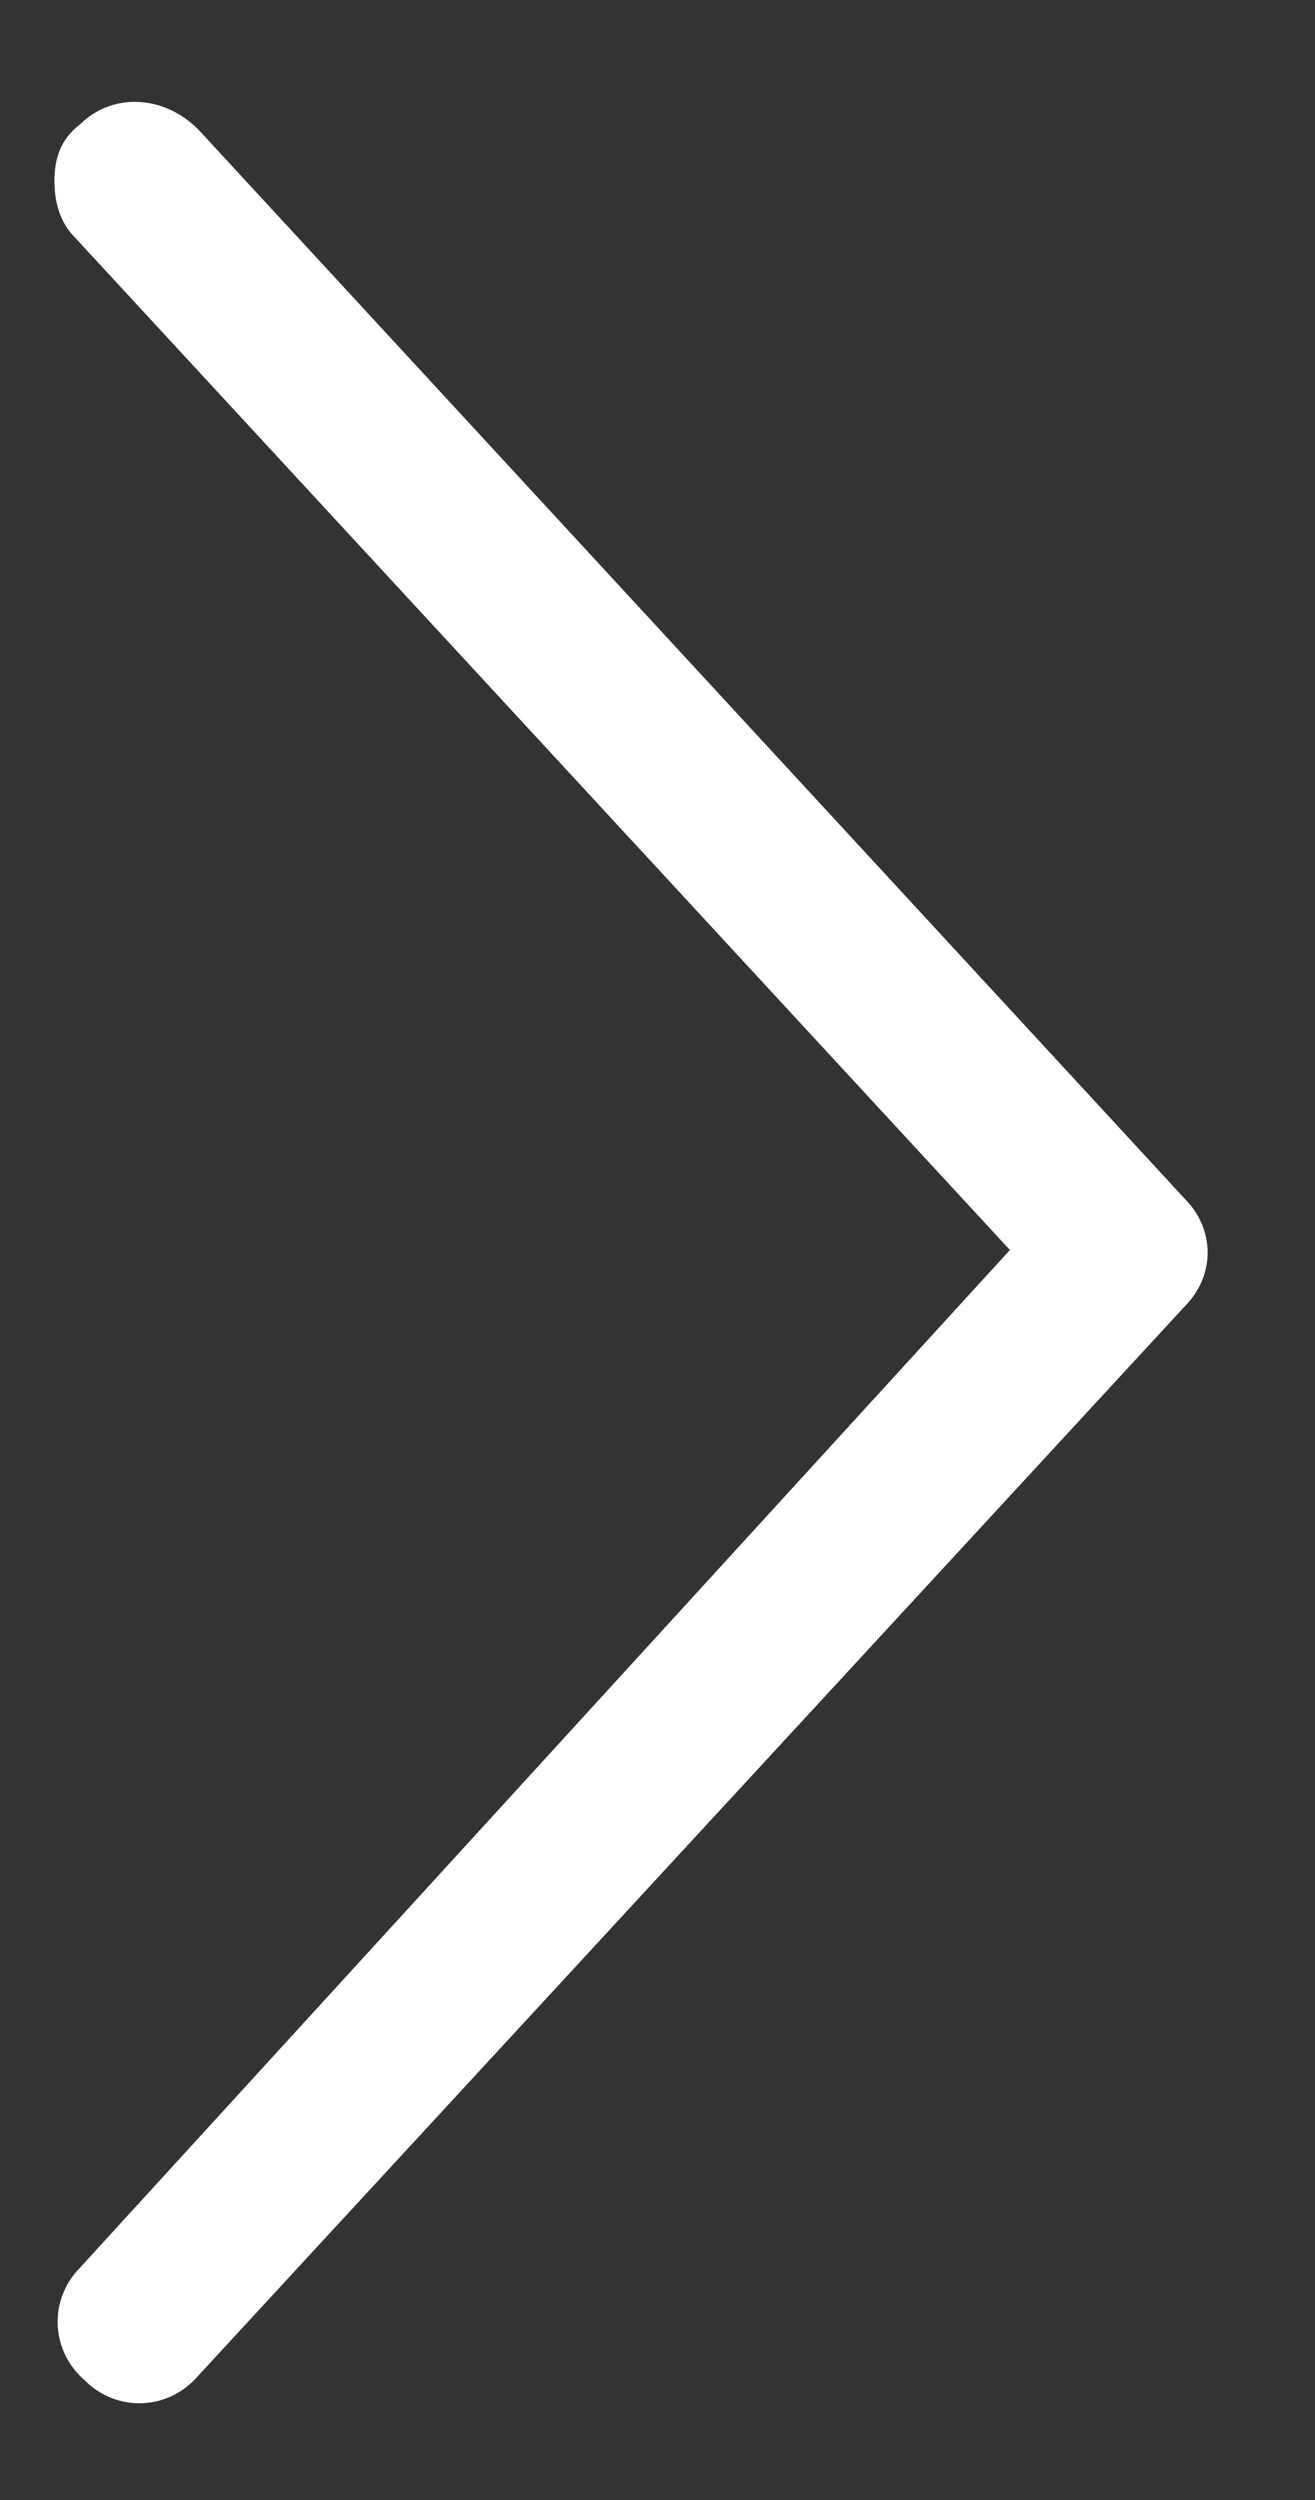<svg width="10" height="19" viewBox="0 0 10 19" fill="none" xmlns="http://www.w3.org/2000/svg">
<rect x="0" y="0" width="10" height="19" fill="#333333" stroke="none"/>
<path d="M0.609 0.945C0.453 1.062 0.414 1.219 0.414 1.375C0.414 1.531 0.453 1.688 0.57 1.805L7.68 9.5L0.609 17.234C0.375 17.469 0.375 17.859 0.648 18.094C0.883 18.328 1.273 18.328 1.508 18.055L9.008 9.93C9.242 9.695 9.242 9.344 9.008 9.109L1.508 0.984C1.234 0.711 0.844 0.711 0.609 0.945Z" fill="white"/>
</svg>
